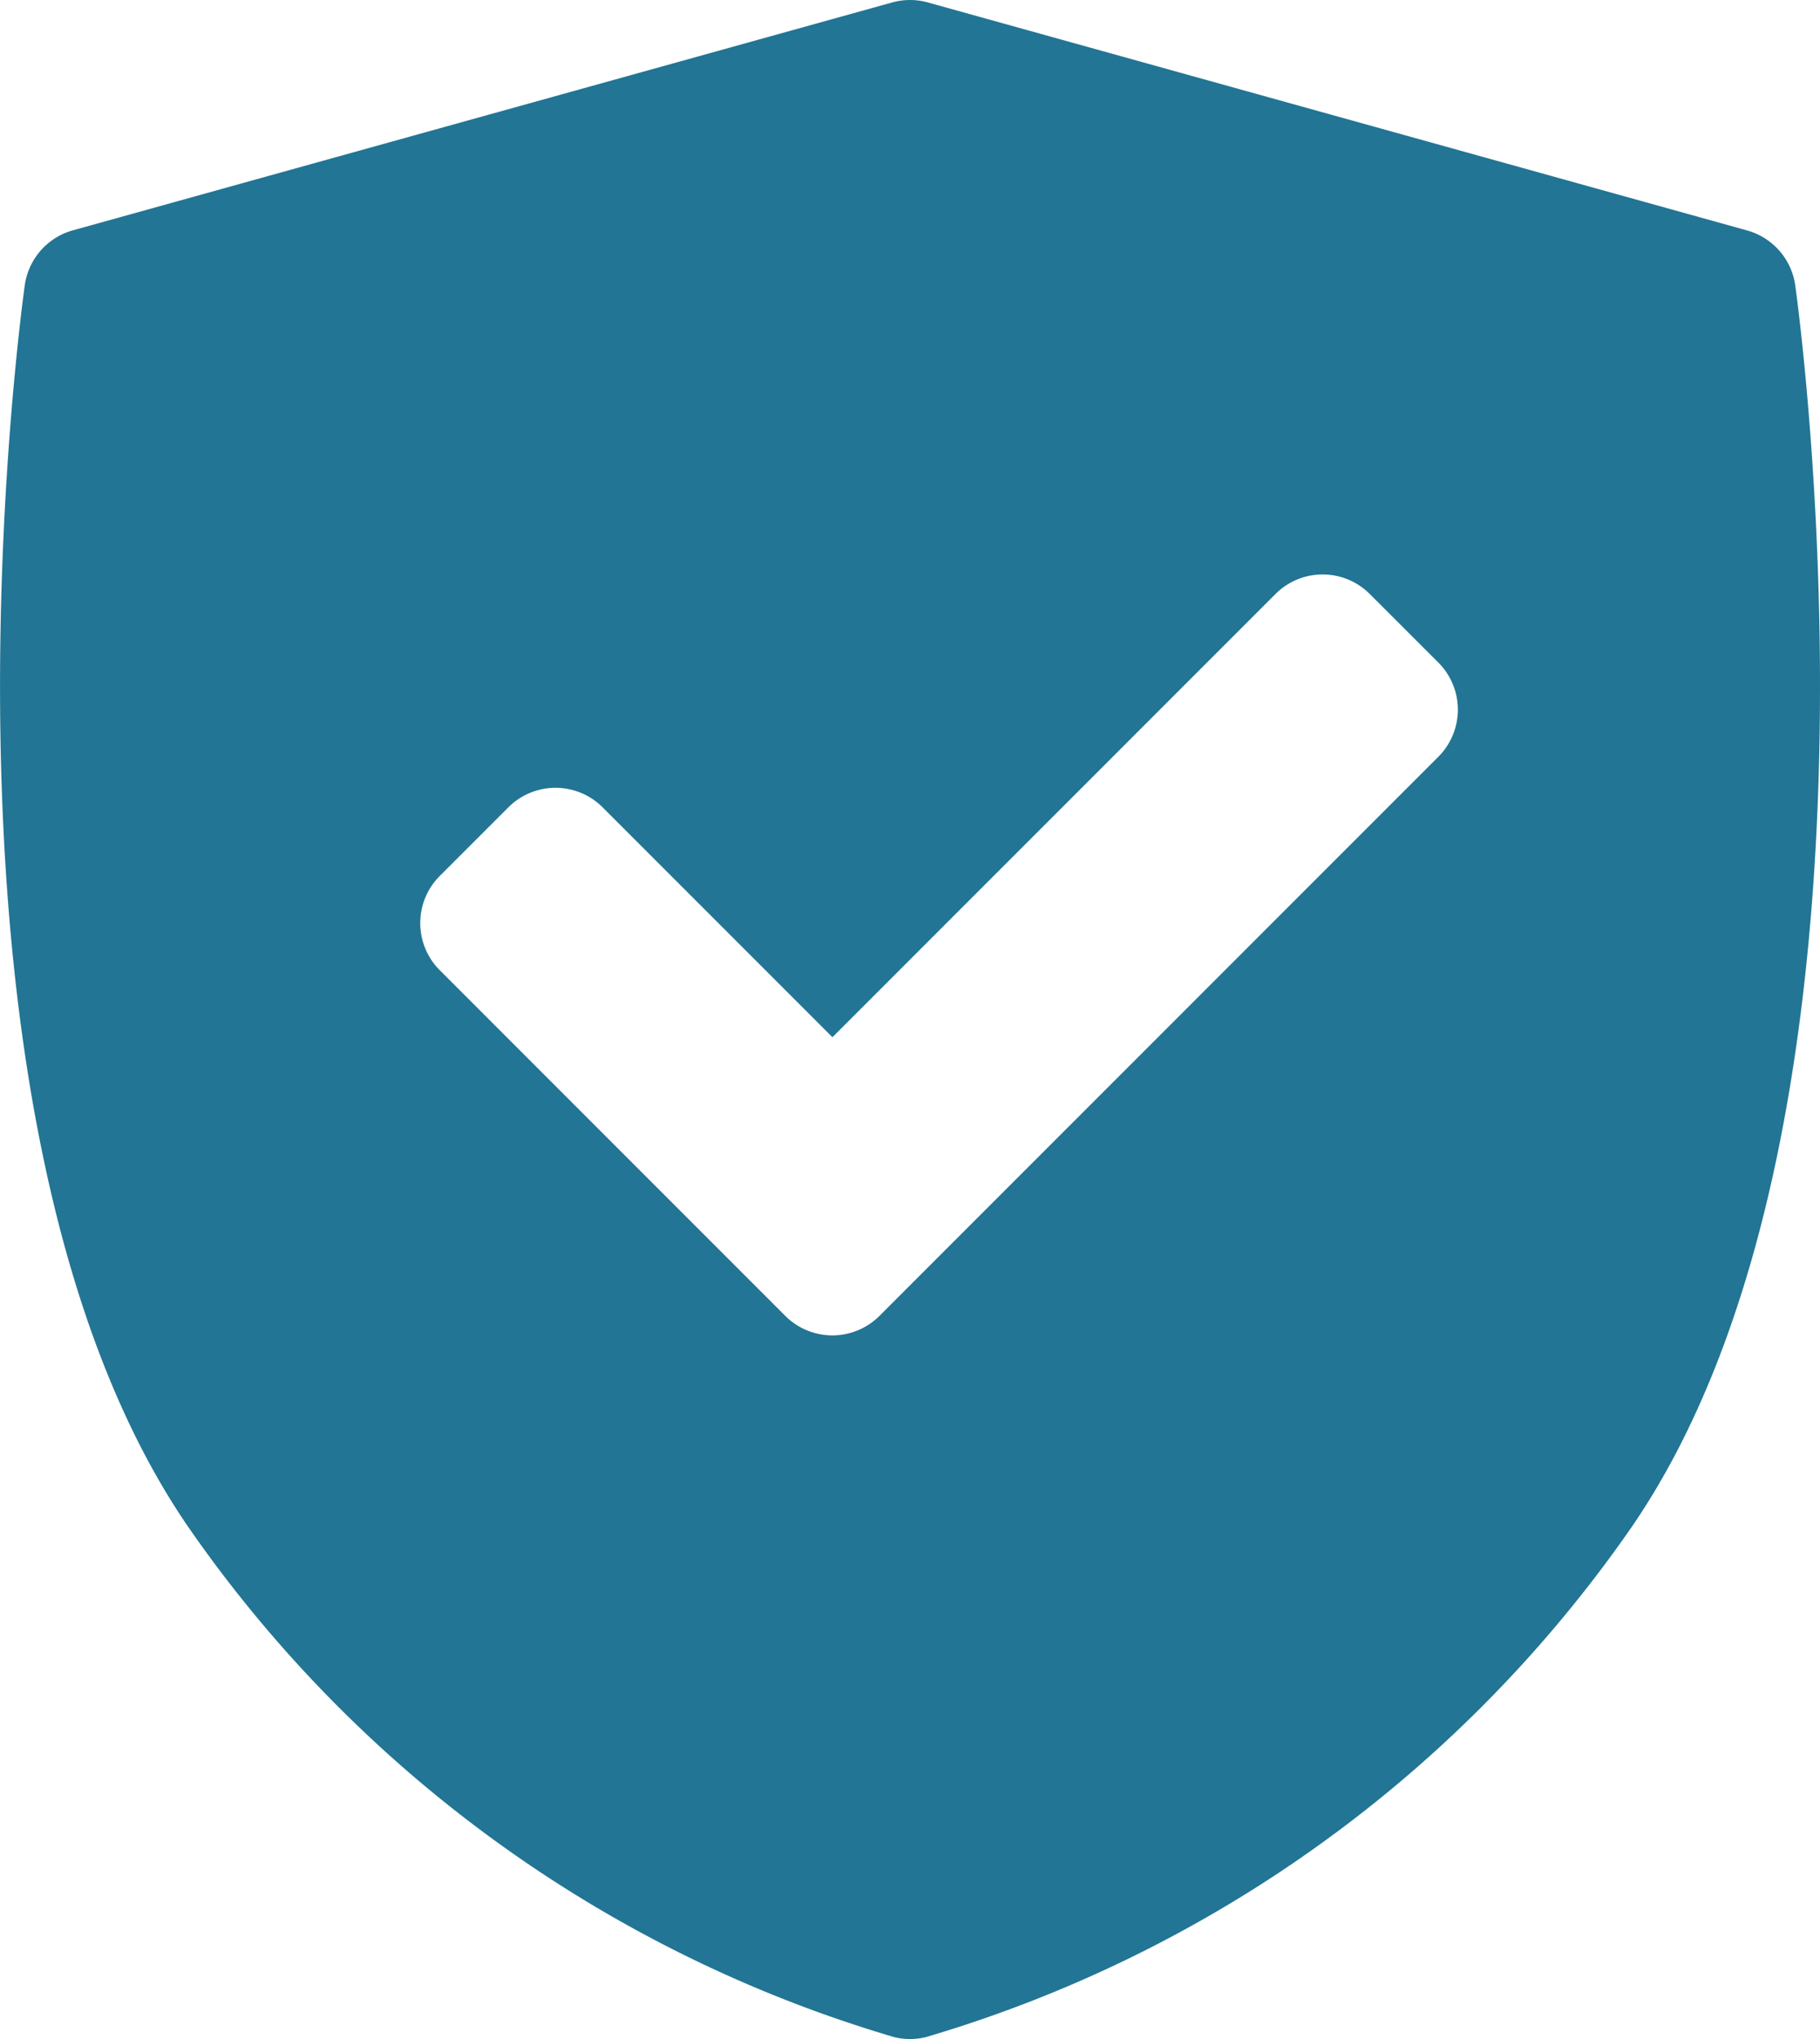 <svg xmlns="http://www.w3.org/2000/svg" width="67.598" height="75.71" viewBox="0 0 67.598 75.71">
  <path id="secure" d="M78.975,10.6a2.475,2.475,0,0,0-1.788-2.043L46.758.091a2.473,2.473,0,0,0-1.326,0L15,8.553A2.474,2.474,0,0,0,13.215,10.6c-.176,1.269-4.2,31.255,6.124,46.172A48.582,48.582,0,0,0,45.514,75.642a2.482,2.482,0,0,0,1.162,0A48.58,48.58,0,0,0,72.851,56.769C83.178,41.852,79.152,11.866,78.975,10.6ZM65.718,28.1,44.962,48.859a2.474,2.474,0,0,1-3.5,0L28.63,36.025a2.474,2.474,0,0,1,0-3.5l2.548-2.548a2.474,2.474,0,0,1,3.5,0l8.536,8.536L59.671,22.055a2.474,2.474,0,0,1,3.5,0L65.718,24.6A2.474,2.474,0,0,1,65.718,28.1Z" transform="translate(-12.296 0)" fill="#227594"/>
</svg>
